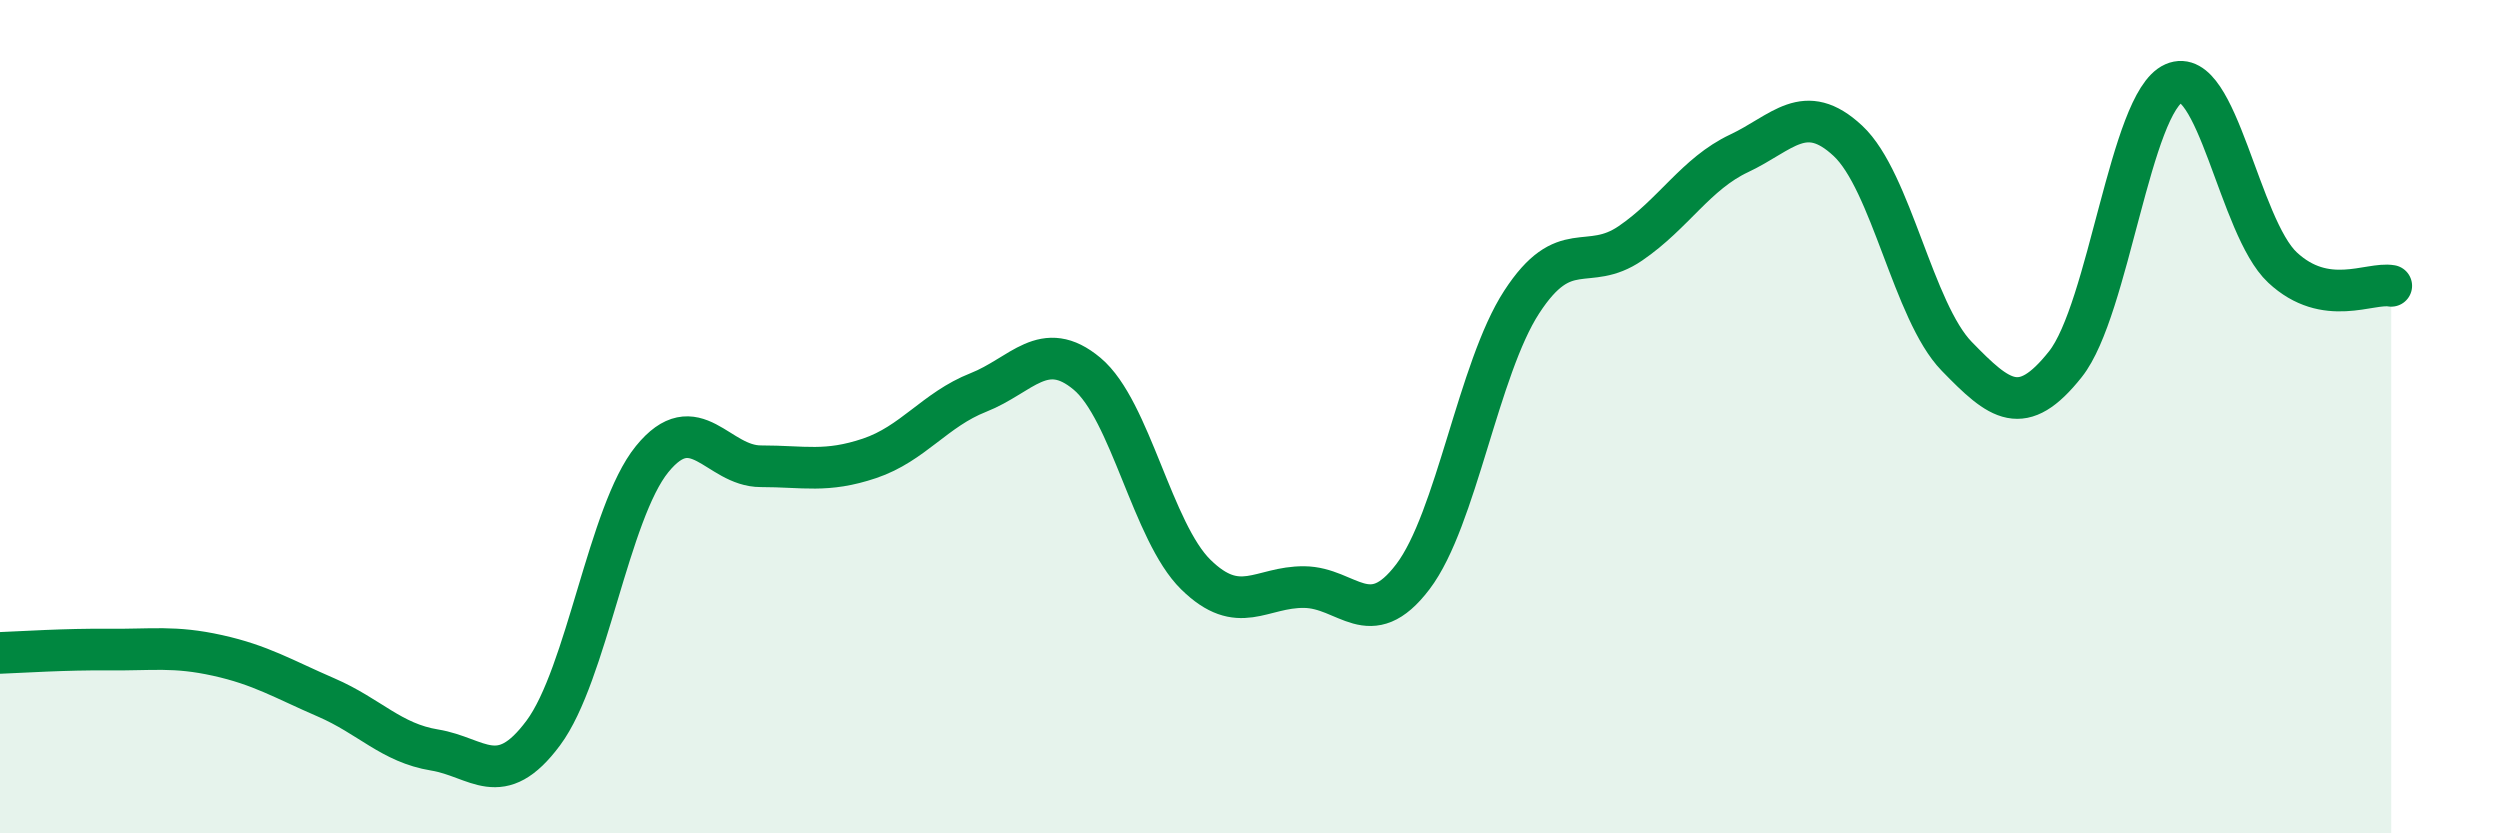 
    <svg width="60" height="20" viewBox="0 0 60 20" xmlns="http://www.w3.org/2000/svg">
      <path
        d="M 0,15.67 C 0.52,15.65 1.57,15.58 2.61,15.59 C 3.65,15.6 4.18,15.5 5.22,15.73 C 6.26,15.96 6.79,16.29 7.83,16.74 C 8.87,17.19 9.39,17.83 10.43,18 C 11.47,18.17 12,18.99 13.04,17.59 C 14.08,16.19 14.61,12.3 15.65,11.02 C 16.69,9.74 17.22,11.19 18.26,11.19 C 19.3,11.19 19.83,11.35 20.87,11 C 21.91,10.65 22.44,9.83 23.48,9.42 C 24.52,9.01 25.05,8.1 26.09,8.97 C 27.13,9.84 27.66,12.77 28.7,13.79 C 29.74,14.81 30.26,14.08 31.3,14.09 C 32.34,14.1 32.87,15.21 33.91,13.84 C 34.95,12.47 35.48,8.85 36.52,7.25 C 37.56,5.65 38.09,6.55 39.13,5.84 C 40.17,5.13 40.7,4.17 41.74,3.68 C 42.78,3.19 43.31,2.41 44.35,3.38 C 45.39,4.35 45.92,7.48 46.96,8.55 C 48,9.62 48.53,10.05 49.57,8.74 C 50.61,7.43 51.13,2.46 52.17,2 C 53.21,1.54 53.74,5.45 54.78,6.42 C 55.82,7.39 56.87,6.77 57.39,6.86L57.39 20L0 20Z"
        fill="#008740"
        opacity="0.1"
        stroke-linecap="round"
        stroke-linejoin="round"
      />
      <path
        d="M 0,15.67 C 0.52,15.65 1.57,15.58 2.61,15.59 C 3.65,15.6 4.18,15.5 5.22,15.73 C 6.26,15.96 6.79,16.29 7.83,16.74 C 8.87,17.19 9.39,17.83 10.43,18 C 11.47,18.17 12,18.99 13.04,17.59 C 14.08,16.19 14.61,12.3 15.65,11.02 C 16.69,9.74 17.22,11.19 18.26,11.19 C 19.3,11.19 19.83,11.35 20.87,11 C 21.91,10.65 22.44,9.83 23.48,9.42 C 24.52,9.01 25.05,8.1 26.09,8.97 C 27.13,9.84 27.66,12.77 28.7,13.79 C 29.74,14.81 30.26,14.08 31.3,14.09 C 32.34,14.1 32.87,15.21 33.91,13.84 C 34.95,12.47 35.48,8.85 36.52,7.25 C 37.56,5.65 38.09,6.55 39.13,5.84 C 40.17,5.13 40.7,4.17 41.74,3.68 C 42.78,3.19 43.31,2.41 44.35,3.38 C 45.39,4.35 45.92,7.48 46.96,8.55 C 48,9.62 48.53,10.05 49.57,8.74 C 50.61,7.43 51.13,2.46 52.17,2 C 53.21,1.54 53.74,5.45 54.78,6.42 C 55.82,7.39 56.87,6.77 57.39,6.86"
        stroke="#008740"
        stroke-width="1"
        fill="none"
        stroke-linecap="round"
        stroke-linejoin="round"
      />
    </svg>
  